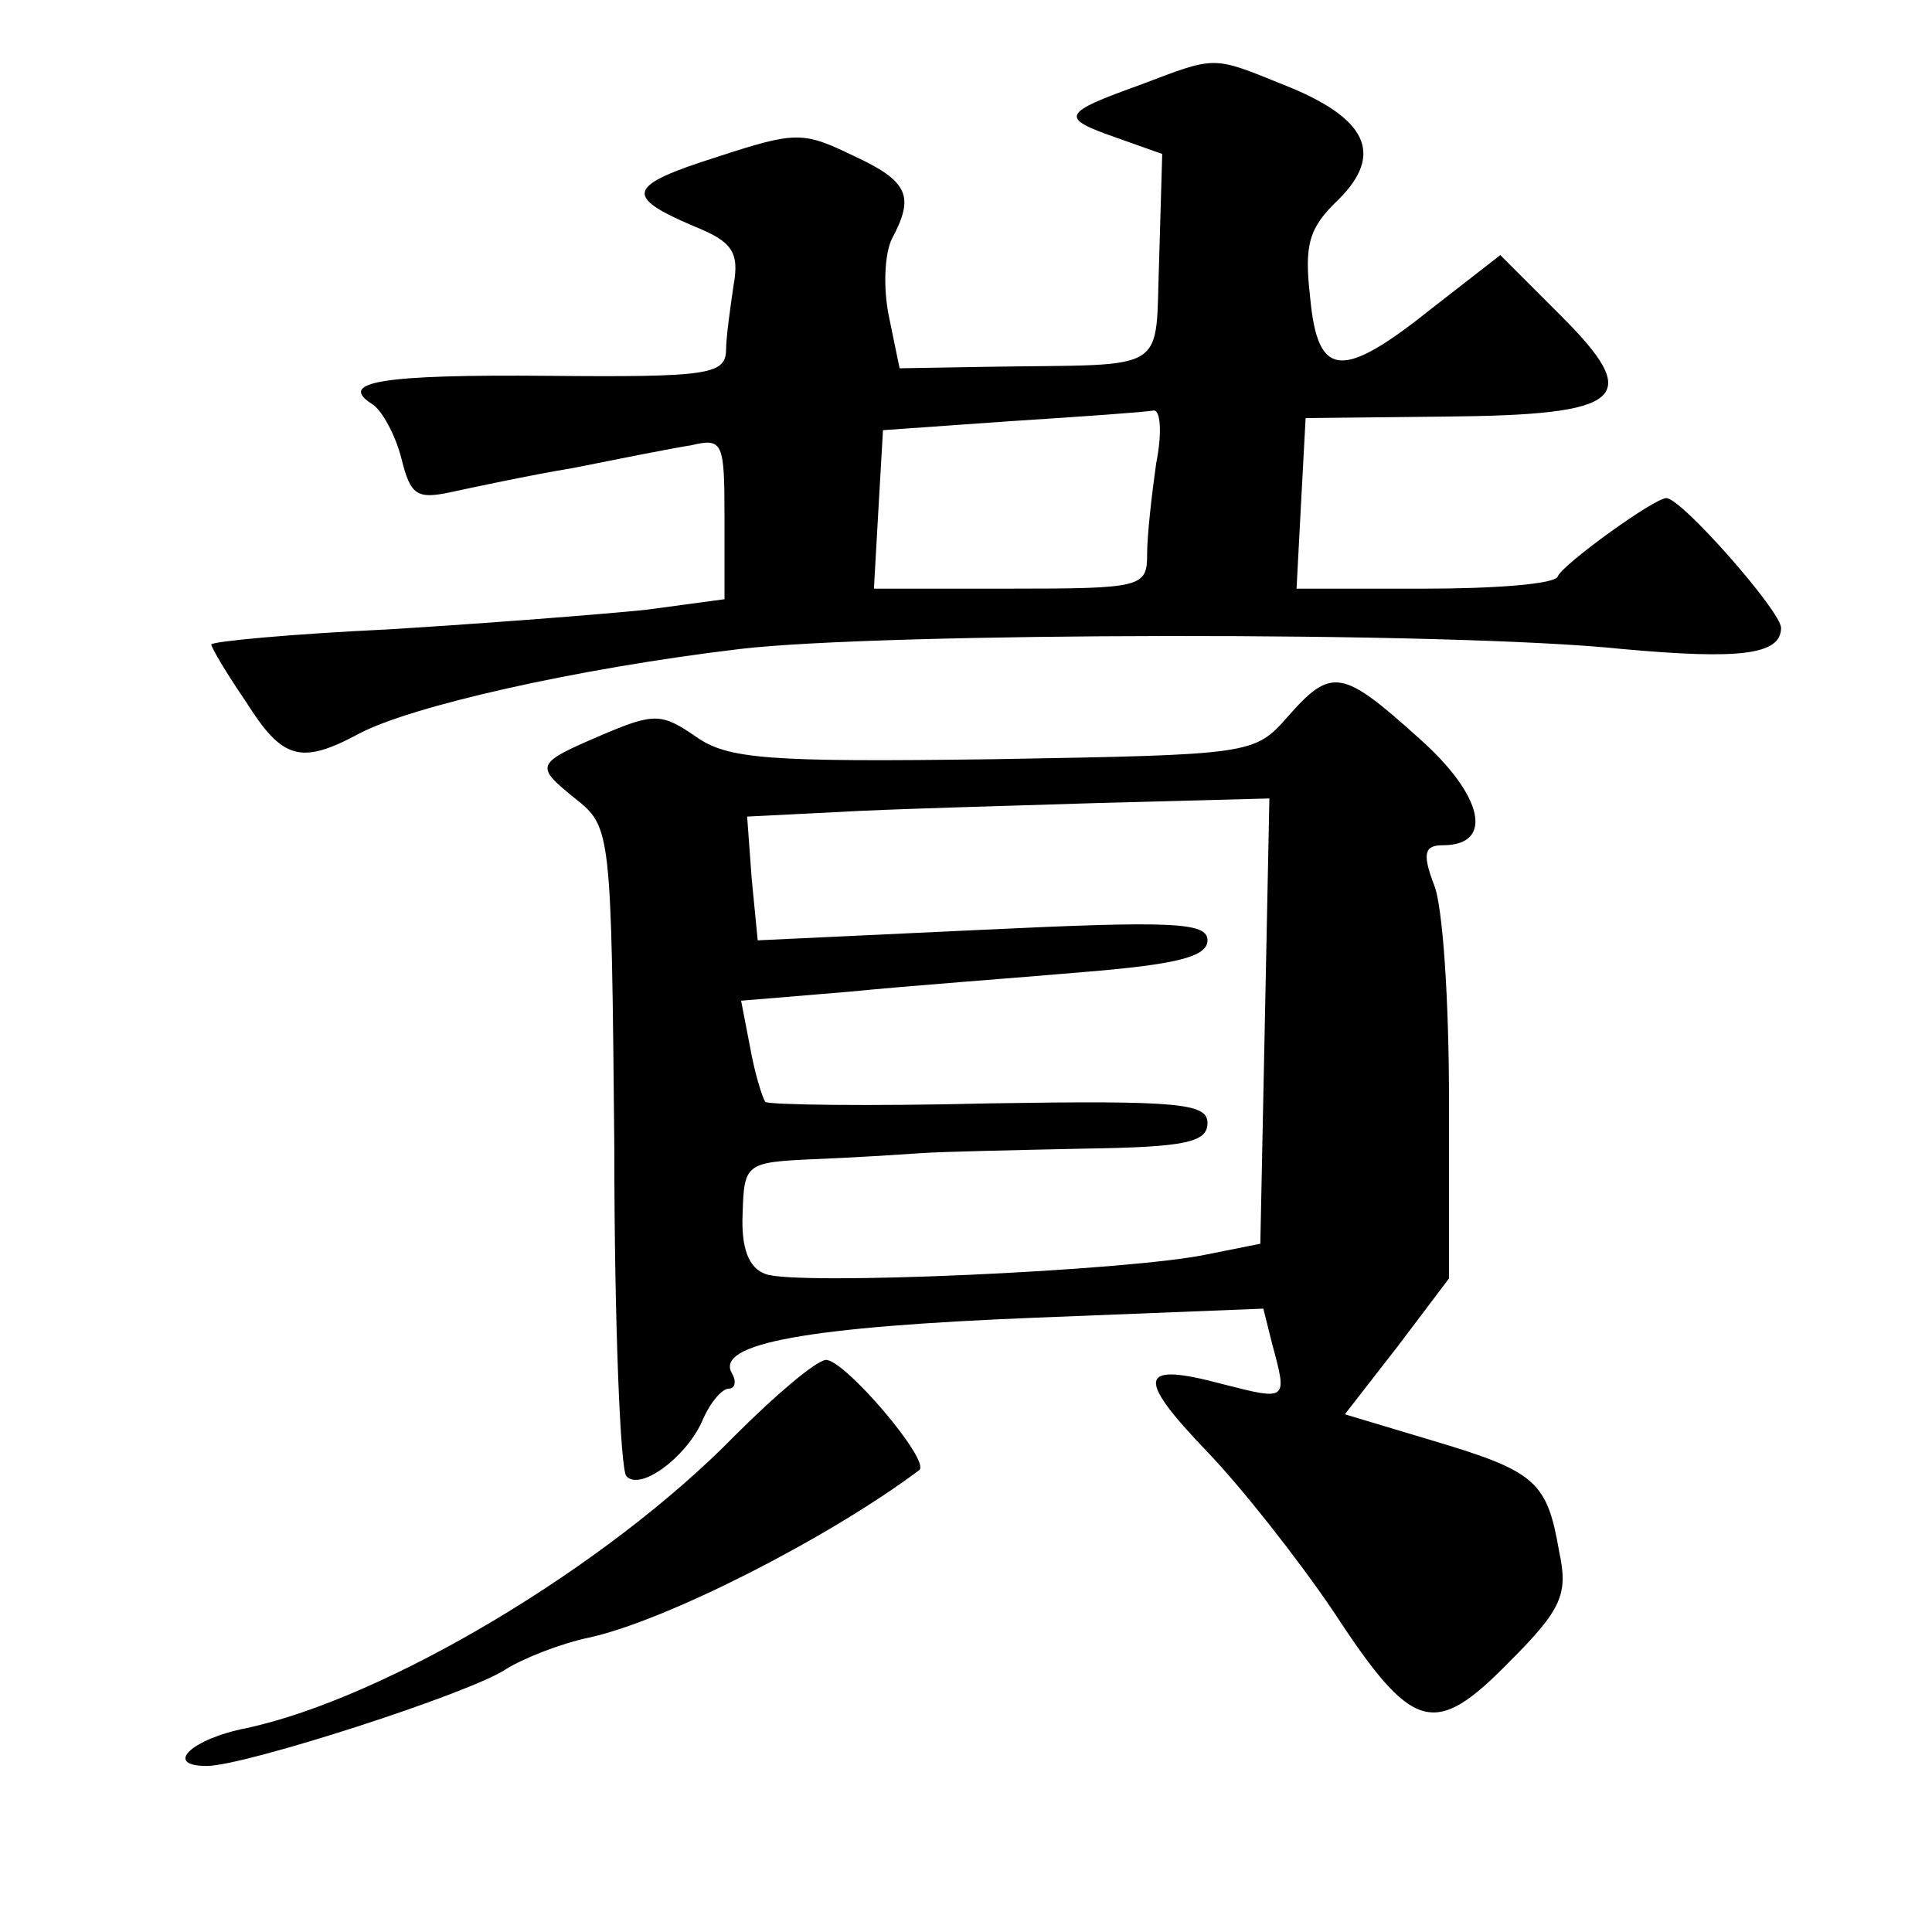 <?xml version="1.0" standalone="no"?>
<!DOCTYPE svg PUBLIC "-//W3C//DTD SVG 20010904//EN"
 "http://www.w3.org/TR/2001/REC-SVG-20010904/DTD/svg10.dtd">
<svg version="1.0" xmlns="http://www.w3.org/2000/svg"
 width="128pt" height="128pt" viewBox="0 0 128 128"
 preserveAspectRatio="xMidYMid meet">
<g transform="translate(0,128) scale(0.1,-0.1)"
fill="#0" stroke="none">
<path d="M756 1224 c-53 -19 -54 -22 -17 -35 l31 -11 -2 -69 c-3 -78 9 -70 -113
-72 l-59 -1 -7 34 c-4 19 -3 42 2 52 15 28 11 38 -26 55 -33 16 -38 16 -90 -1 -60
-19 -62 -26 -15 -46 25 -10 30 -17 26 -39 -2 -14 -5 -34 -5 -44 -1 -15 -13 -17
-117 -16 -112 1 -141 -4 -117 -19 6 -4 15 -20 19 -36 6 -24 10 -27 33 -22 14 3
51 11 81 16 30 6 65 13 78 15 21 5 22 2 22 -48 l0 -54 -52 -7 c-29 -3 -106 -9 -171
-13 -64 -3 -117 -8 -117 -10 0 -2 10 -19 23 -38 24 -38 36 -42 75 -21 34 18 143
43 252 56 92 11 471 12 585 0 77 -7 105 -4 105 14 0 11 -66 86 -76 86 -8 0 -69
-44 -72 -52 -2 -5 -42 -8 -88 -8 l-85 0 3 57 3 56 92 1 c120 1 132 12 77 67 l-40
40 -45 -35 c-60 -48 -76 -47 -81 7 -4 35 -1 46 19 65 30 30 19 54 -37 76 -47 19
-44 19 -94 0z m10 -251 c-3 -21 -6 -48 -6 -60 0 -22 -3 -23 -91 -23 l-90 0 3 53
3 52 85 6 c47 3 89 6 94 7 5 1 6 -15 2 -35z M853 805 c-22 -25 -24 -25 -195 -28
-149 -2 -176 0 -197 15 -22 15 -27 16 -60 2 -47 -20 -47 -21 -20 -43 24 -19 24
-21 26 -231 0 -116 4 -214 8 -218 9 -10 39 12 50 36 5 12 13 22 18 22 4 0 5 5 2
10 -12 20 51 31 201 37 l151 6 6 -24 c10 -37 10 -37 -33 -26 -56 15 -58 5 -10 -45
23 -24 60 -71 83 -105 53 -81 67 -85 117 -34 35 35 39 45 33 73 -8 46 -15 53 -82
73 l-60 18 35 45 34 45 0 118 c0 65 -4 129 -10 143 -8 21 -6 26 6 26 34 0 27 33
-16 71 -51 46 -58 47 -87 14z m-15 -202 l-3 -147 -35 -7 c-51 -11 -274 -21 -293
-13 -11 4 -16 17 -15 40 1 33 2 34 47 36 25 1 57 3 71 4 14 1 62 2 108 3 67 1 82
4 82 17 0 13 -19 15 -144 13 -80 -2 -147 -1 -149 1 -2 3 -7 19 -10 36 l-6 31 72
6 c40 4 109 9 155 13 61 5 82 10 82 21 0 12 -23 13 -149 7 l-149 -7 -4 41 -3 41
60 3 c33 2 111 4 173 6 l113 3 -3 -148z M487 329 c-85 -87 -231 -174 -324 -194
-36 -7 -55 -25 -26 -25 25 0 174 48 198 64 11 7 36 17 55 21 51 11 159 66 219 111
8 6 -50 74 -62 73 -7 -1 -33 -23 -60 -50z"/>
</g>
</svg>
